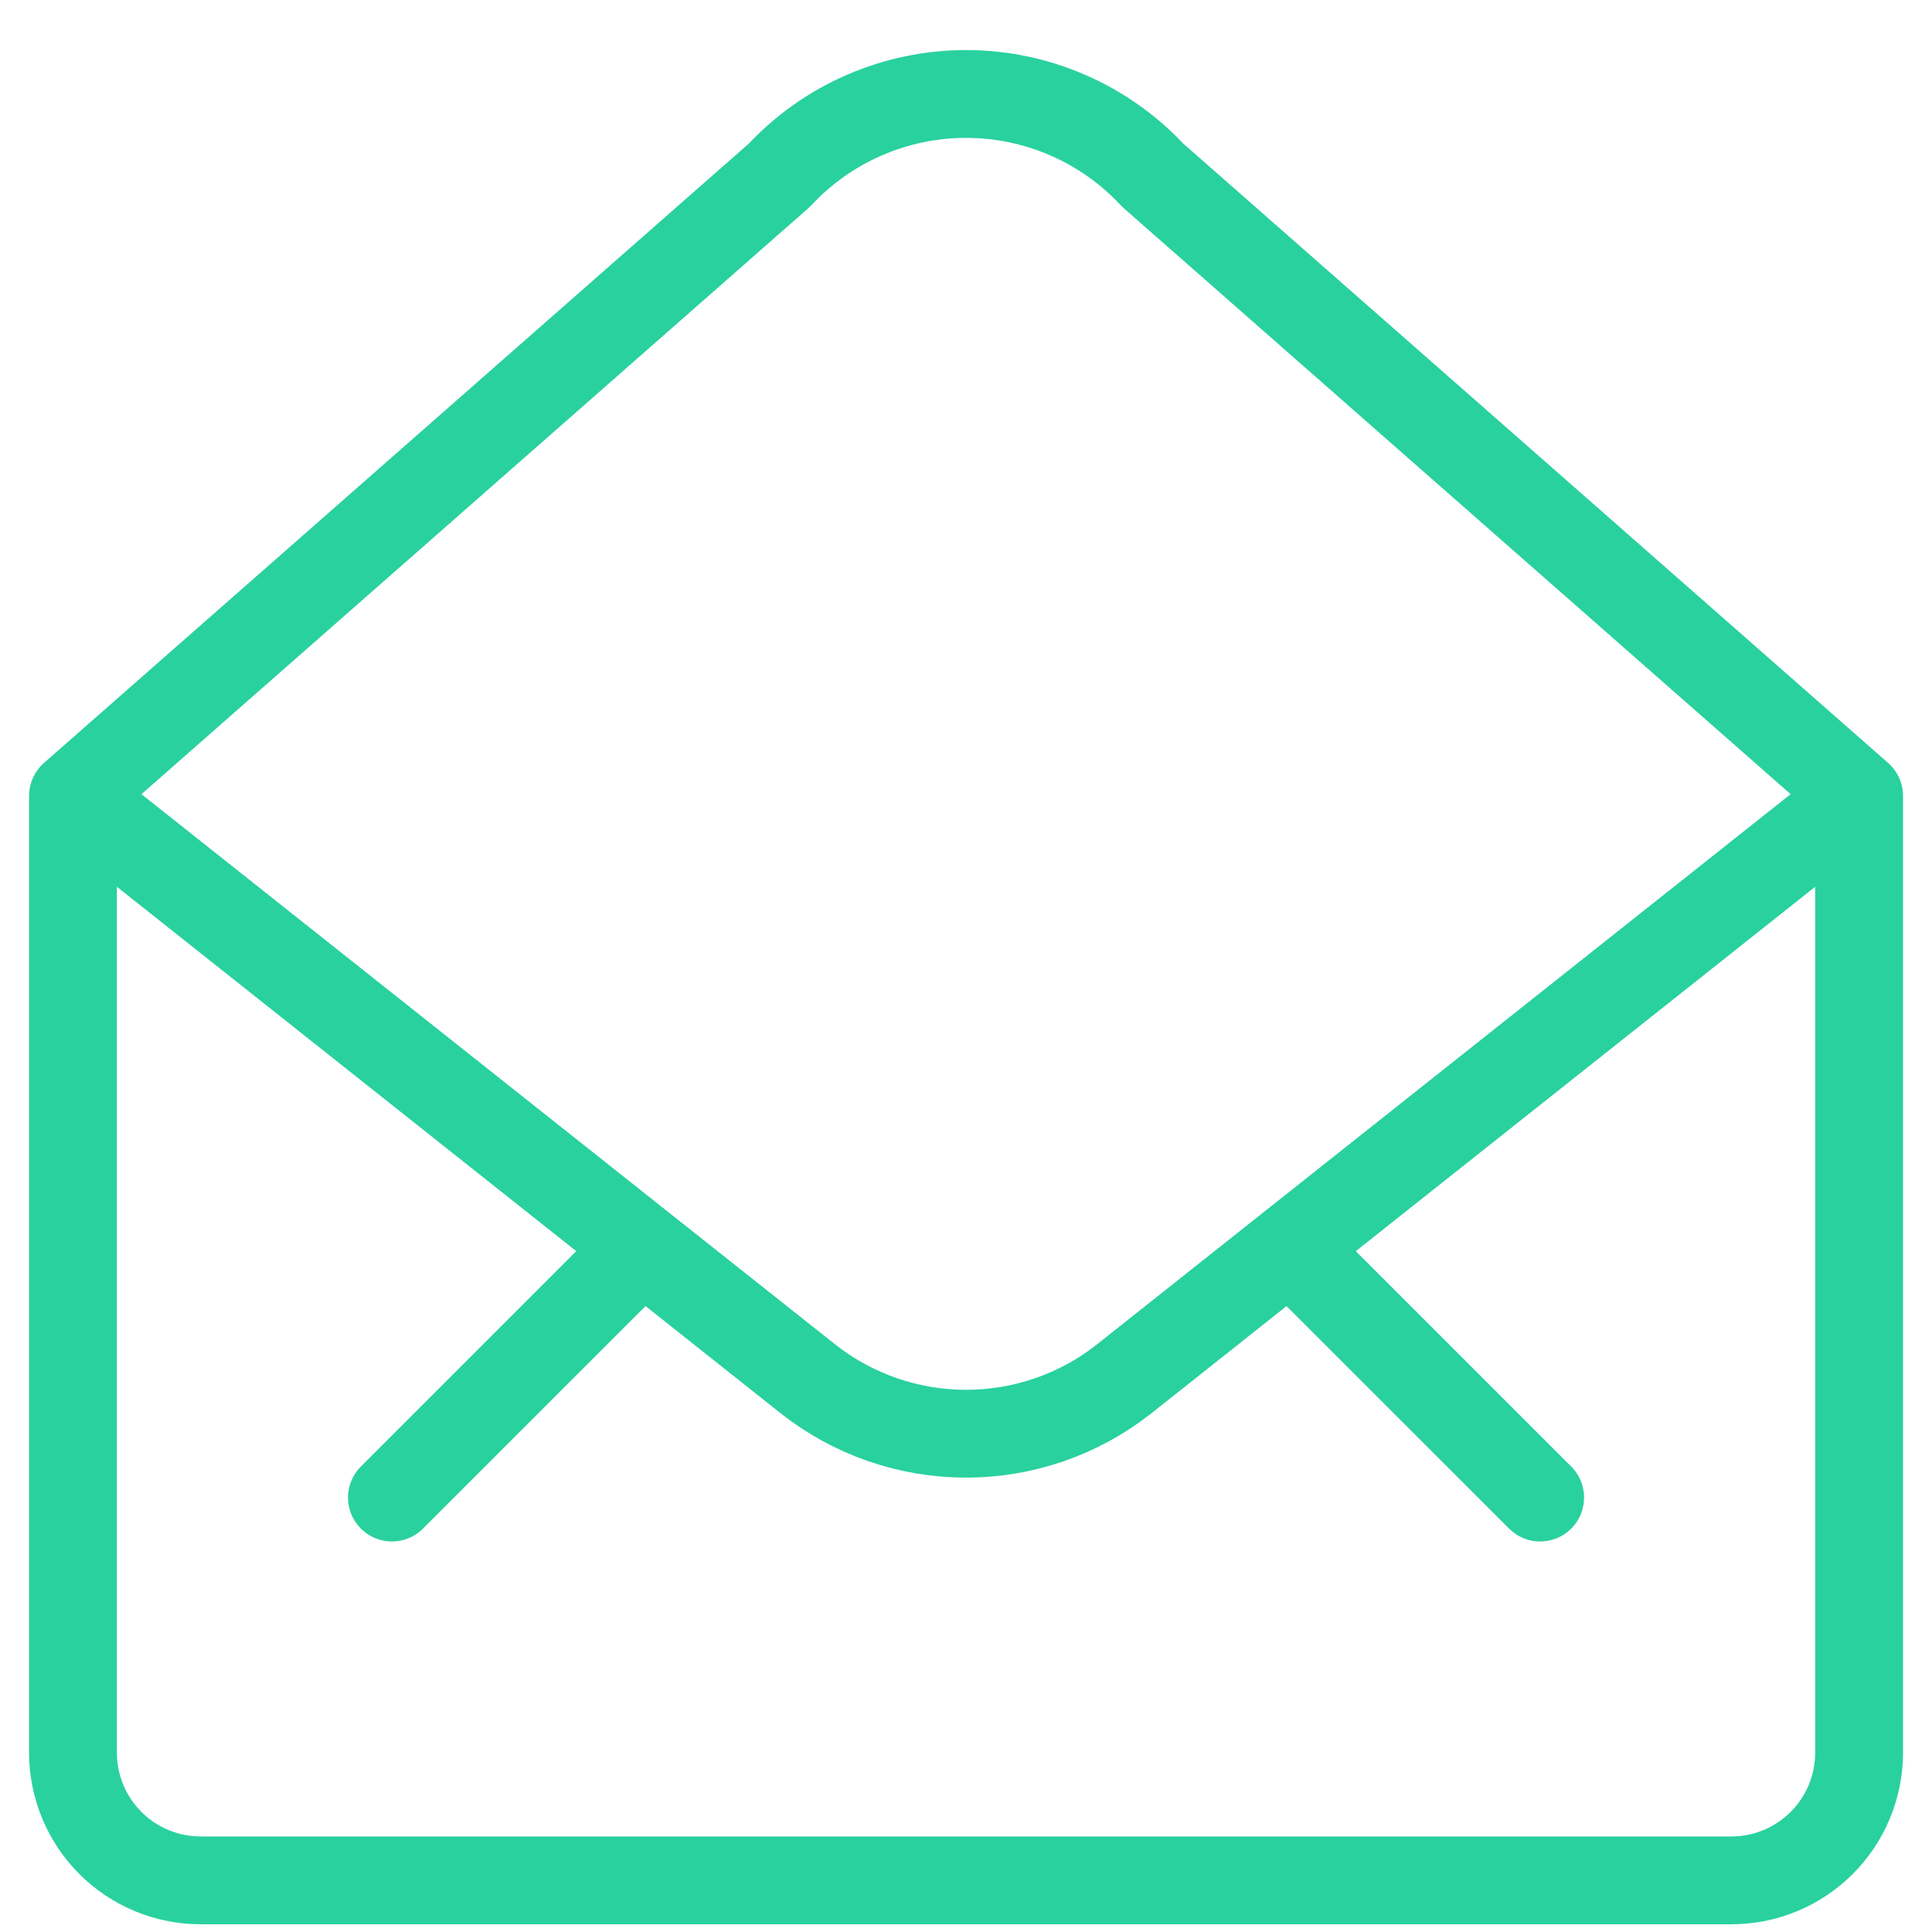 <svg width="22" height="22" viewBox="0 0 22 22" fill="none" xmlns="http://www.w3.org/2000/svg">
<path d="M21.17 9.063V19.959C21.17 20.149 21.132 20.338 21.059 20.515C20.986 20.691 20.879 20.851 20.744 20.986C20.609 21.121 20.449 21.228 20.273 21.301C20.097 21.374 19.908 21.412 19.717 21.412H2.284C2.093 21.412 1.904 21.374 1.728 21.301C1.552 21.228 1.391 21.121 1.257 20.986C1.122 20.851 1.015 20.691 0.942 20.515C0.869 20.338 0.831 20.149 0.831 19.959V9.063M21.17 9.063L12.795 15.706C12.283 16.108 11.651 16.326 11.001 16.326C10.35 16.326 9.718 16.108 9.206 15.706L0.831 9.063M21.17 9.063L13.124 1.993C12.853 1.702 12.524 1.469 12.158 1.311C11.793 1.152 11.399 1.07 11.001 1.07C10.602 1.07 10.208 1.152 9.843 1.311C9.477 1.469 9.148 1.702 8.877 1.993L0.831 9.063M14.688 14.204L17.538 17.053M7.312 14.204L4.463 17.053" stroke="#29D19F" stroke-linecap="round" stroke-linejoin="round"/>
</svg>
